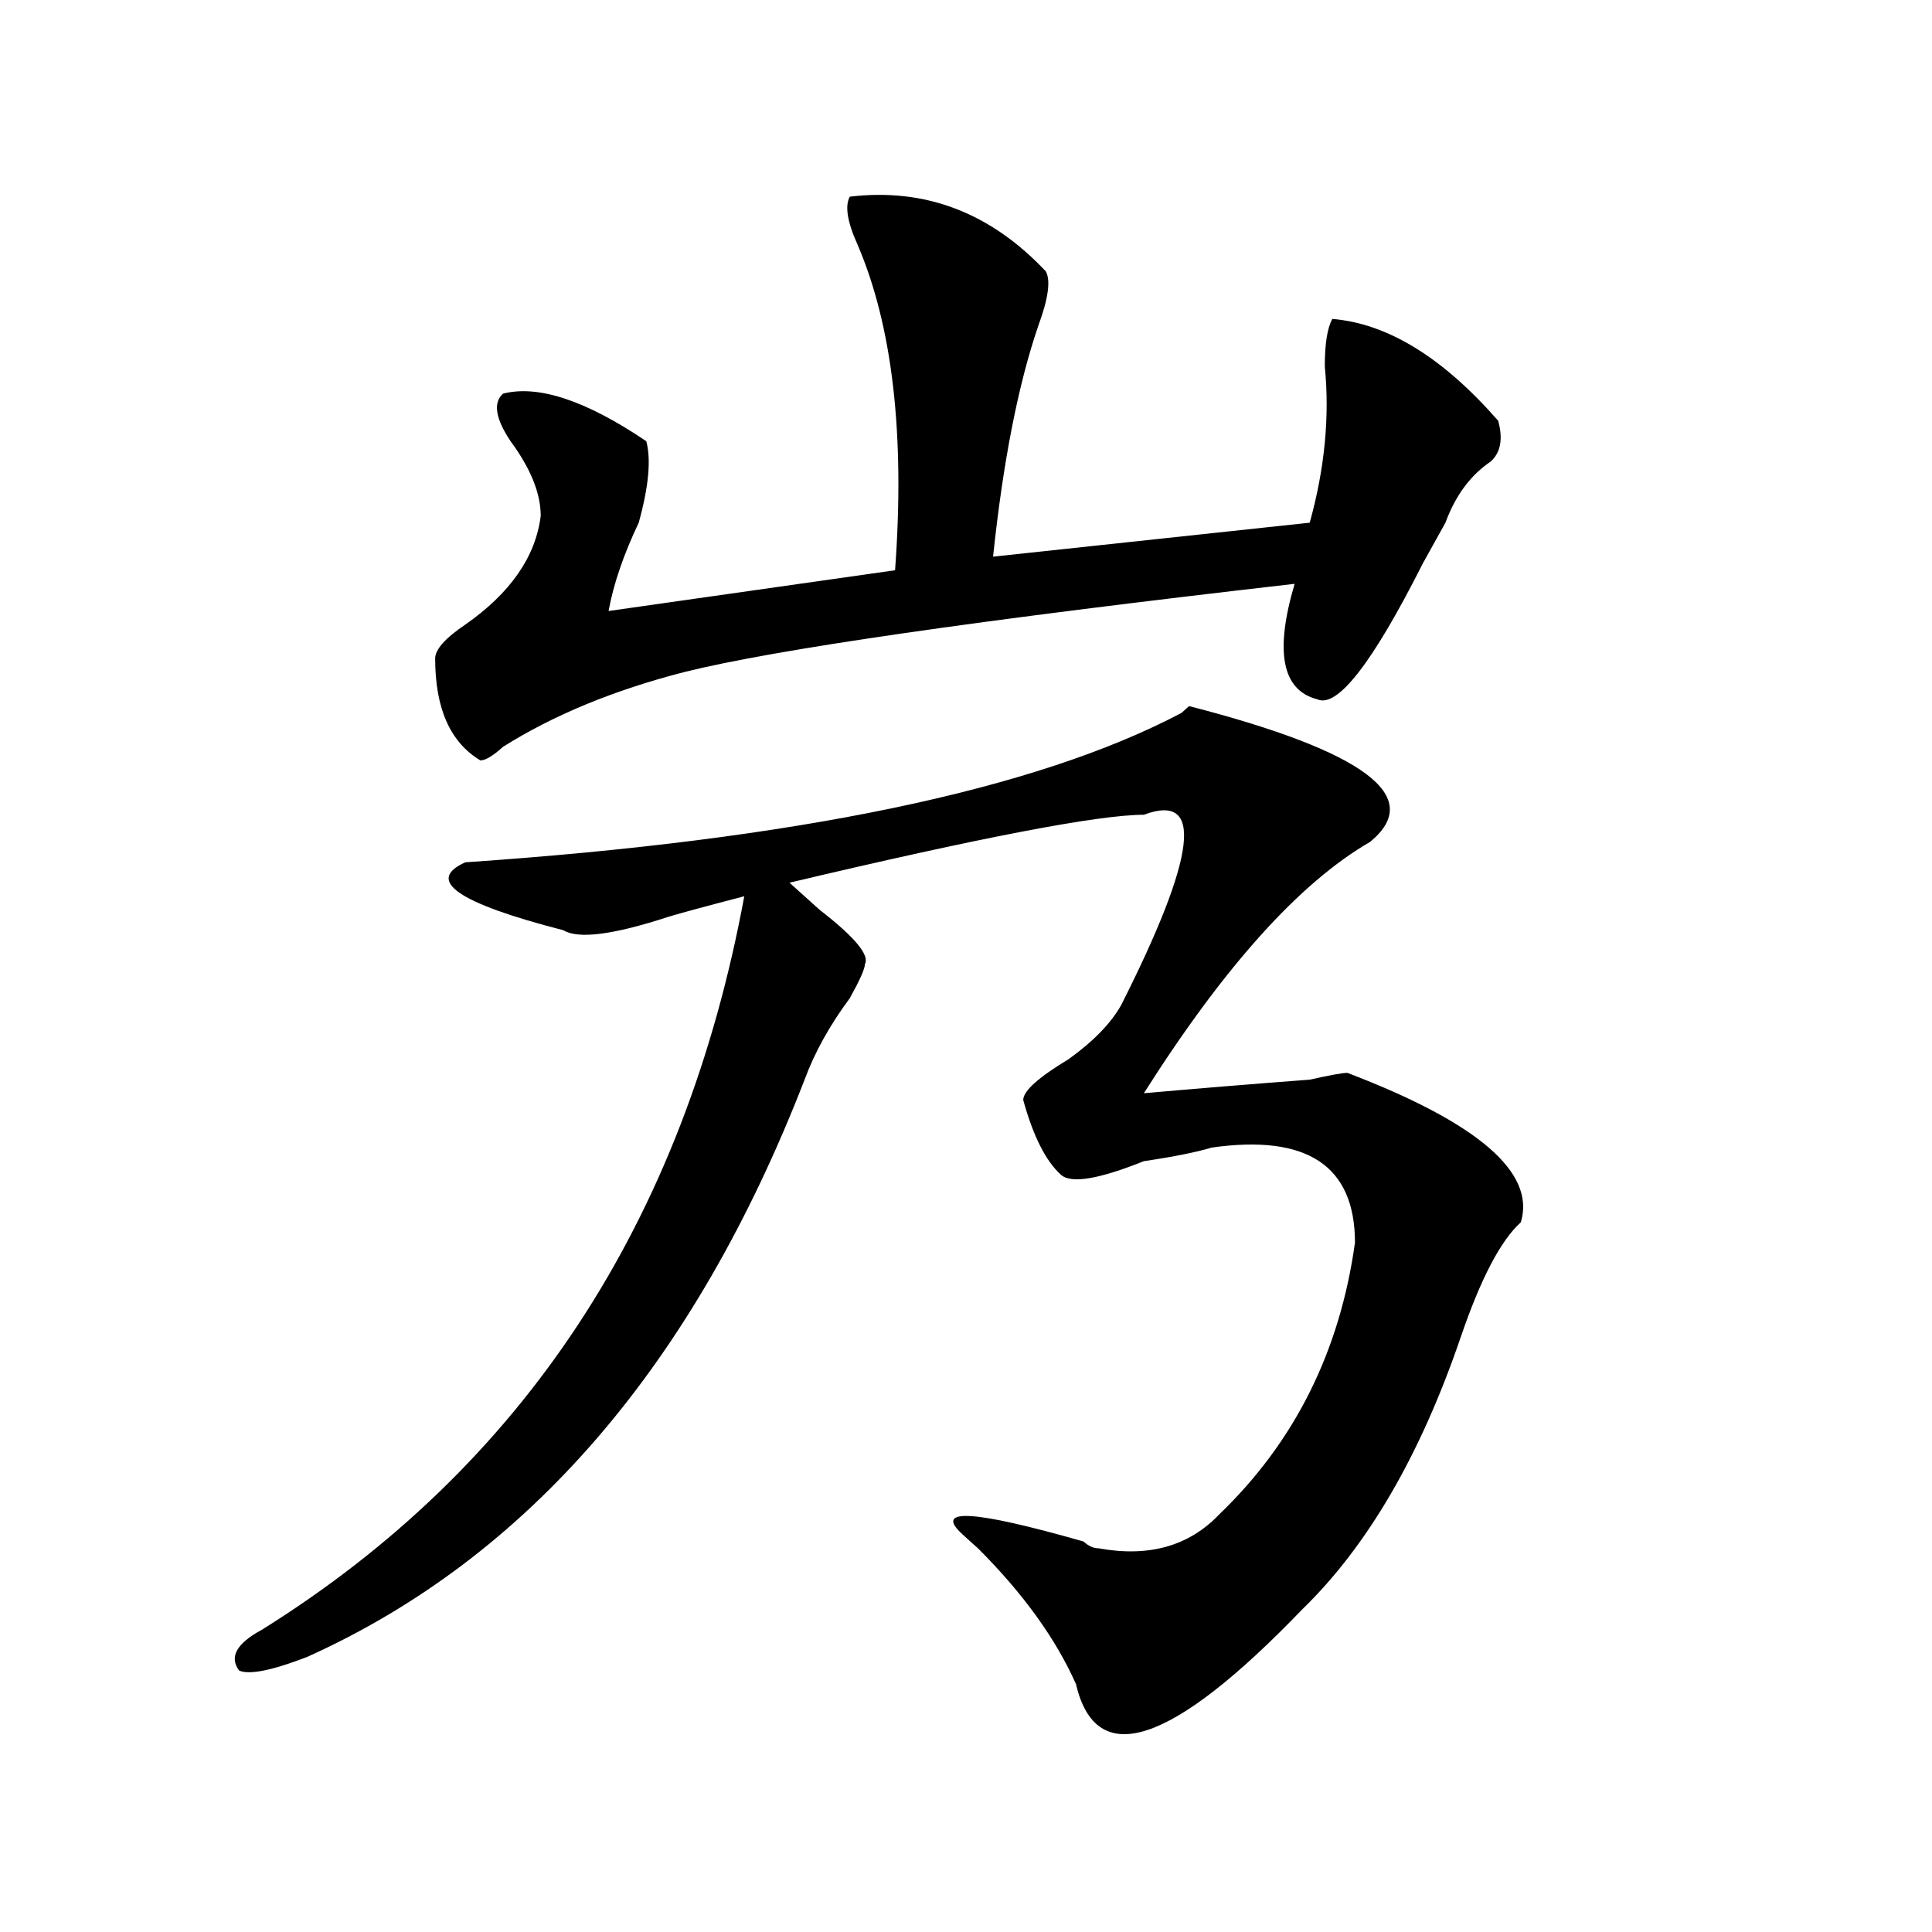 <?xml version="1.0" encoding="utf-8"?>
<!-- Generator: Adobe Illustrator 16.0.0, SVG Export Plug-In . SVG Version: 6.00 Build 0)  -->
<!DOCTYPE svg PUBLIC "-//W3C//DTD SVG 1.1//EN" "http://www.w3.org/Graphics/SVG/1.1/DTD/svg11.dtd">
<svg version="1.1" id="图层_1" xmlns="http://www.w3.org/2000/svg" xmlns:xlink="http://www.w3.org/1999/xlink" x="0px" y="0px"
	 width="1000px" height="1000px" viewBox="0 0 1000 1000" enable-background="new 0 0 1000 1000" xml:space="preserve">
<path d="M709.129,435.781c-36.463,21.094-75.486,64.489-117.07,130.078c25.975-2.308,54.633-4.669,85.852-7.031
	c10.365-2.308,16.89-3.516,19.512-3.516c67.62,25.817,97.559,51.581,89.754,77.344c-10.427,9.394-20.854,29.333-31.219,59.766
	c-20.854,60.974-48.17,107.831-81.949,140.625c-67.682,70.313-106.705,83.166-117.07,38.672
	c-10.427-23.456-27.316-46.912-50.73-70.313c-2.622-2.308-5.244-4.669-7.805-7.031c-15.609-14.063,5.183-12.854,62.438,3.516
	c2.561,2.362,5.183,3.516,7.805,3.516c25.975,4.724,46.828-1.153,62.438-17.578c39.023-37.464,62.438-84.375,70.242-140.625
	c0-39.825-24.756-56.25-74.145-49.219c-7.805,2.362-19.512,4.724-35.121,7.031c-23.414,9.394-37.743,11.755-42.926,7.031
	c-7.805-7.031-14.329-19.886-19.512-38.672c0-4.669,7.805-11.7,23.414-21.094c12.987-9.339,22.072-18.731,27.316-28.125
	c39.023-77.344,42.926-110.138,11.707-98.438c-23.414,0-84.571,11.755-183.41,35.156c2.561,2.362,7.805,7.031,15.609,14.063
	c18.17,14.063,25.975,23.456,23.414,28.125c0,2.362-2.622,8.239-7.805,17.578c-10.427,14.063-18.231,28.125-23.414,42.188
	C359.198,706.484,273.347,806.13,158.898,857.656c-18.231,7.031-29.938,9.338-35.121,7.031c-5.243-7.031-1.341-14.063,11.707-21.094
	c135.241-84.375,218.531-210.938,249.75-379.688c-18.231,4.724-31.219,8.239-39.023,10.547
	c-28.657,9.394-46.828,11.755-54.633,7.031c-54.633-14.063-71.583-25.763-50.73-35.156c171.703-11.7,295.236-37.464,370.723-77.344
	l3.902-3.516C706.507,388.925,737.726,412.38,709.129,435.781z M439.867,101.797c39.023-4.669,72.803,8.239,101.461,38.672
	c2.561,4.724,1.28,14.063-3.902,28.125c-10.427,30.487-18.231,70.313-23.414,119.531l163.898-17.578
	c7.805-28.125,10.365-55.042,7.805-80.859c0-11.7,1.28-19.886,3.902-24.609c28.597,2.362,57.193,19.94,85.852,52.734
	c2.561,9.394,1.28,16.425-3.902,21.094c-10.427,7.031-18.231,17.578-23.414,31.641c-2.622,4.724-6.524,11.755-11.707,21.094
	c-26.036,51.581-44.268,75.036-54.633,70.313c-18.231-4.669-22.134-24.609-11.707-59.766
	c-163.898,18.786-269.262,34.003-316.09,45.703c-36.462,9.394-67.681,22.302-93.656,38.672c-5.243,4.724-9.146,7.031-11.707,7.031
	c-15.609-9.339-23.414-26.917-23.414-52.734c0-4.669,5.183-10.547,15.609-17.578c23.414-16.37,36.401-35.156,39.023-56.25
	c0-11.7-5.243-24.609-15.609-38.672c-7.805-11.7-9.146-19.886-3.902-24.609c18.171-4.669,42.926,3.516,74.145,24.609
	c2.561,9.394,1.28,23.456-3.902,42.188c-7.805,16.425-13.048,31.641-15.609,45.703l148.289-21.094
	c5.183-70.313-1.342-126.563-19.512-168.75C438.525,114.706,437.245,106.521,439.867,101.797z"/>
</svg>
